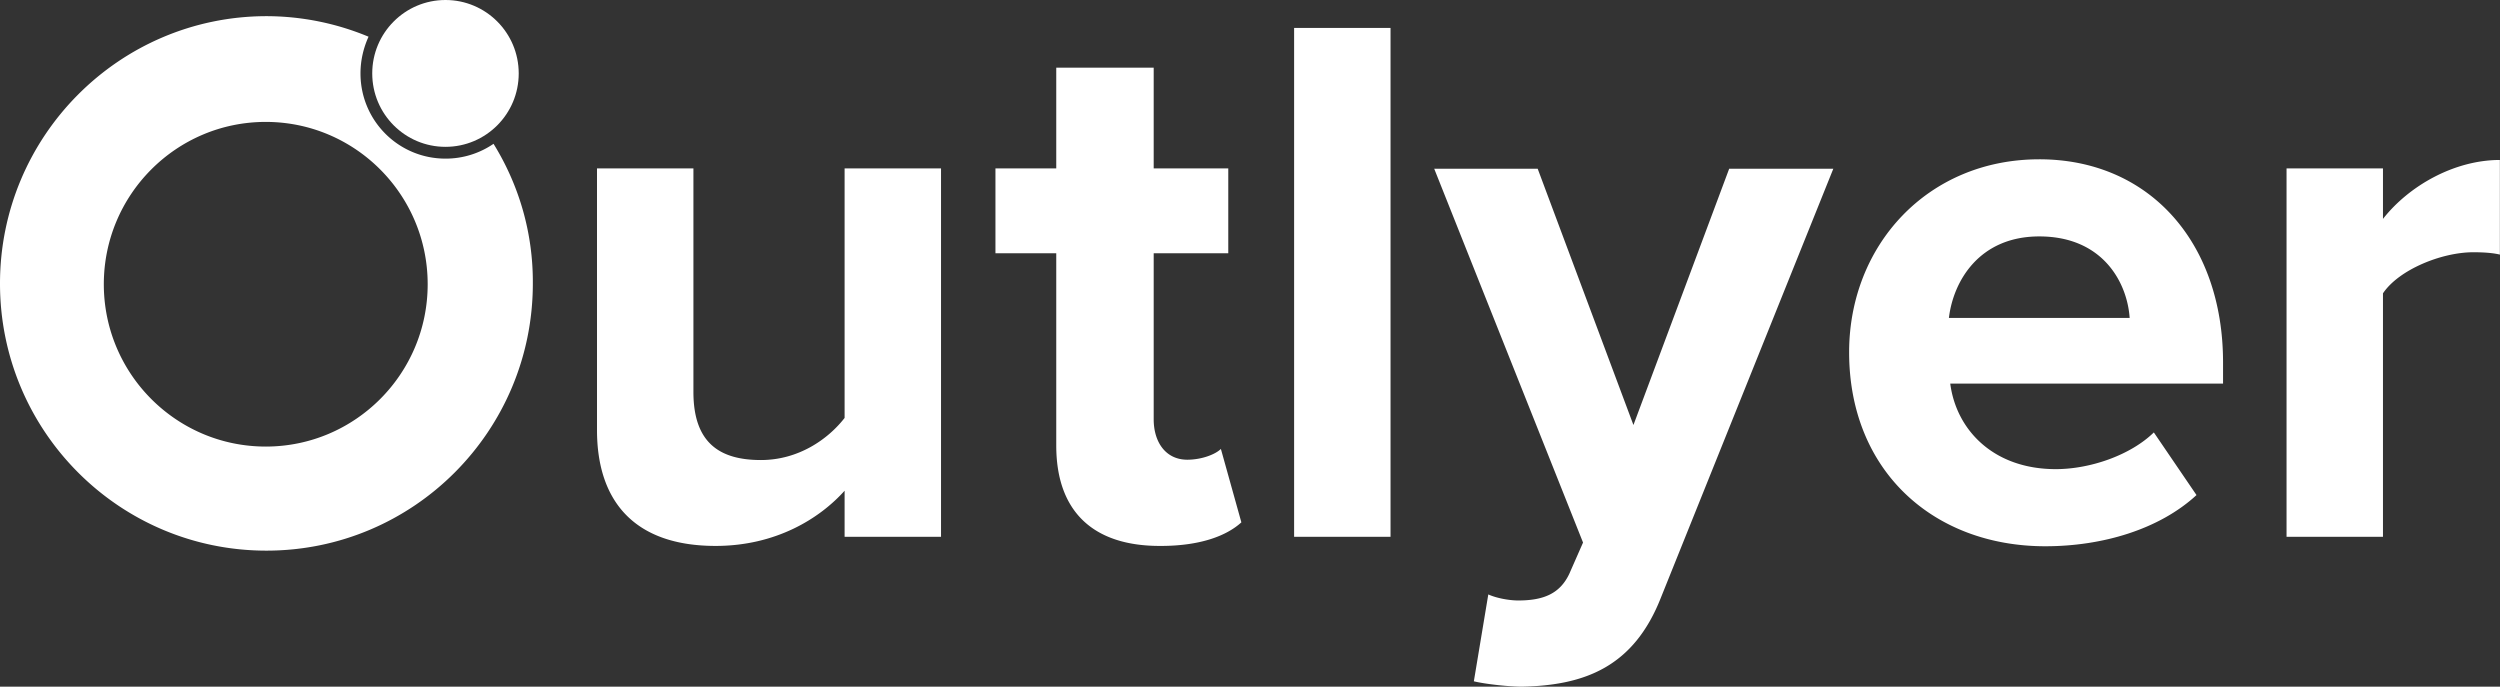 <svg width="466" height="128" viewBox="0 0 466 128" fill="none" xmlns="http://www.w3.org/2000/svg"><rect x="0" y="0" width="466" height="128" fill="#333333" stroke="none"/><g clip-path="url(#clip0)" fill="#fff"><path d="M426.212 31.388h17.973v9.416c4.822-6.151 13.276-10.985 21.792-10.985v17.64c-1.252-.314-3.006-.44-4.947-.44-5.949 0-13.902 3.265-16.845 7.659v45.387h-17.973V31.388zm-46.091-1.695c20.416 0 34.255 15.38 34.255 37.854v3.955h-50.85c1.128 8.663 8.078 15.945 19.664 15.945 6.387 0 13.902-2.574 18.286-6.843l7.953 11.677c-6.951 6.402-17.535 9.541-28.18 9.541-20.854 0-36.572-14.06-36.572-36.158 0-19.9 14.591-35.97 35.444-35.97zM363.276 59.26h33.691c-.438-6.528-4.947-15.191-16.846-15.191-11.209 0-16.032 8.349-16.845 15.191zm-80.283 52.669c4.697 0 7.765-1.255 9.519-4.959l2.567-5.838-27.742-69.681h19.288l17.848 47.772 17.848-47.772h19.412l-32.125 79.914c-5.073 12.932-14.153 16.384-25.926 16.635-2.129 0-6.638-.44-8.955-1.004l2.693-16.196c1.503.691 3.882 1.129 5.573 1.129zM241.223 5.21h17.973v94.855h-17.973V5.21zm-44.337 77.842V47.207h-11.334V31.389h11.334v-18.77h18.162v18.77h13.902v15.82h-13.902v30.948c0 4.27 2.254 7.533 6.261 7.533 2.693 0 5.261-1.004 6.263-2.009l3.819 13.686c-2.692 2.448-7.514 4.394-15.029 4.394-12.713.062-19.476-6.529-19.476-18.708zm-39.389 8.35c-4.697 5.273-12.9 10.358-24.11 10.358-15.03 0-22.106-8.224-22.106-21.596V31.389h17.973V73.07c0 9.543 4.947 12.68 12.587 12.68 6.951 0 12.462-3.828 15.593-7.846V31.388h17.973v68.677h-17.973v-8.663h.063zM91.993 26.806a15.754 15.754 0 01-8.955 2.762c-8.767 0-15.843-7.095-15.843-15.883 0-2.448.563-4.77 1.502-6.843a49.636 49.636 0 00-19.1-3.829C22.231 3.076 0 25.361 0 52.858c0 27.495 22.231 49.781 49.66 49.781 27.43 0 49.66-22.286 49.66-49.781.062-9.542-2.63-18.457-7.327-26.052zM49.535 83.24c-16.658 0-30.184-13.56-30.184-30.258 0-16.699 13.526-30.258 30.184-30.258 16.657 0 30.184 13.56 30.184 30.258S66.194 83.241 49.535 83.241z"/><path d="M96.69 13.685c0 7.558-6.112 13.686-13.652 13.686-7.54 0-13.652-6.128-13.652-13.686S75.498 0 83.038 0c7.54 0 13.651 6.127 13.651 13.685z"/></g><defs><clipPath id="clip0"><path fill="#fff" d="M0 0h465.977v128H0z"/></clipPath></defs></svg>